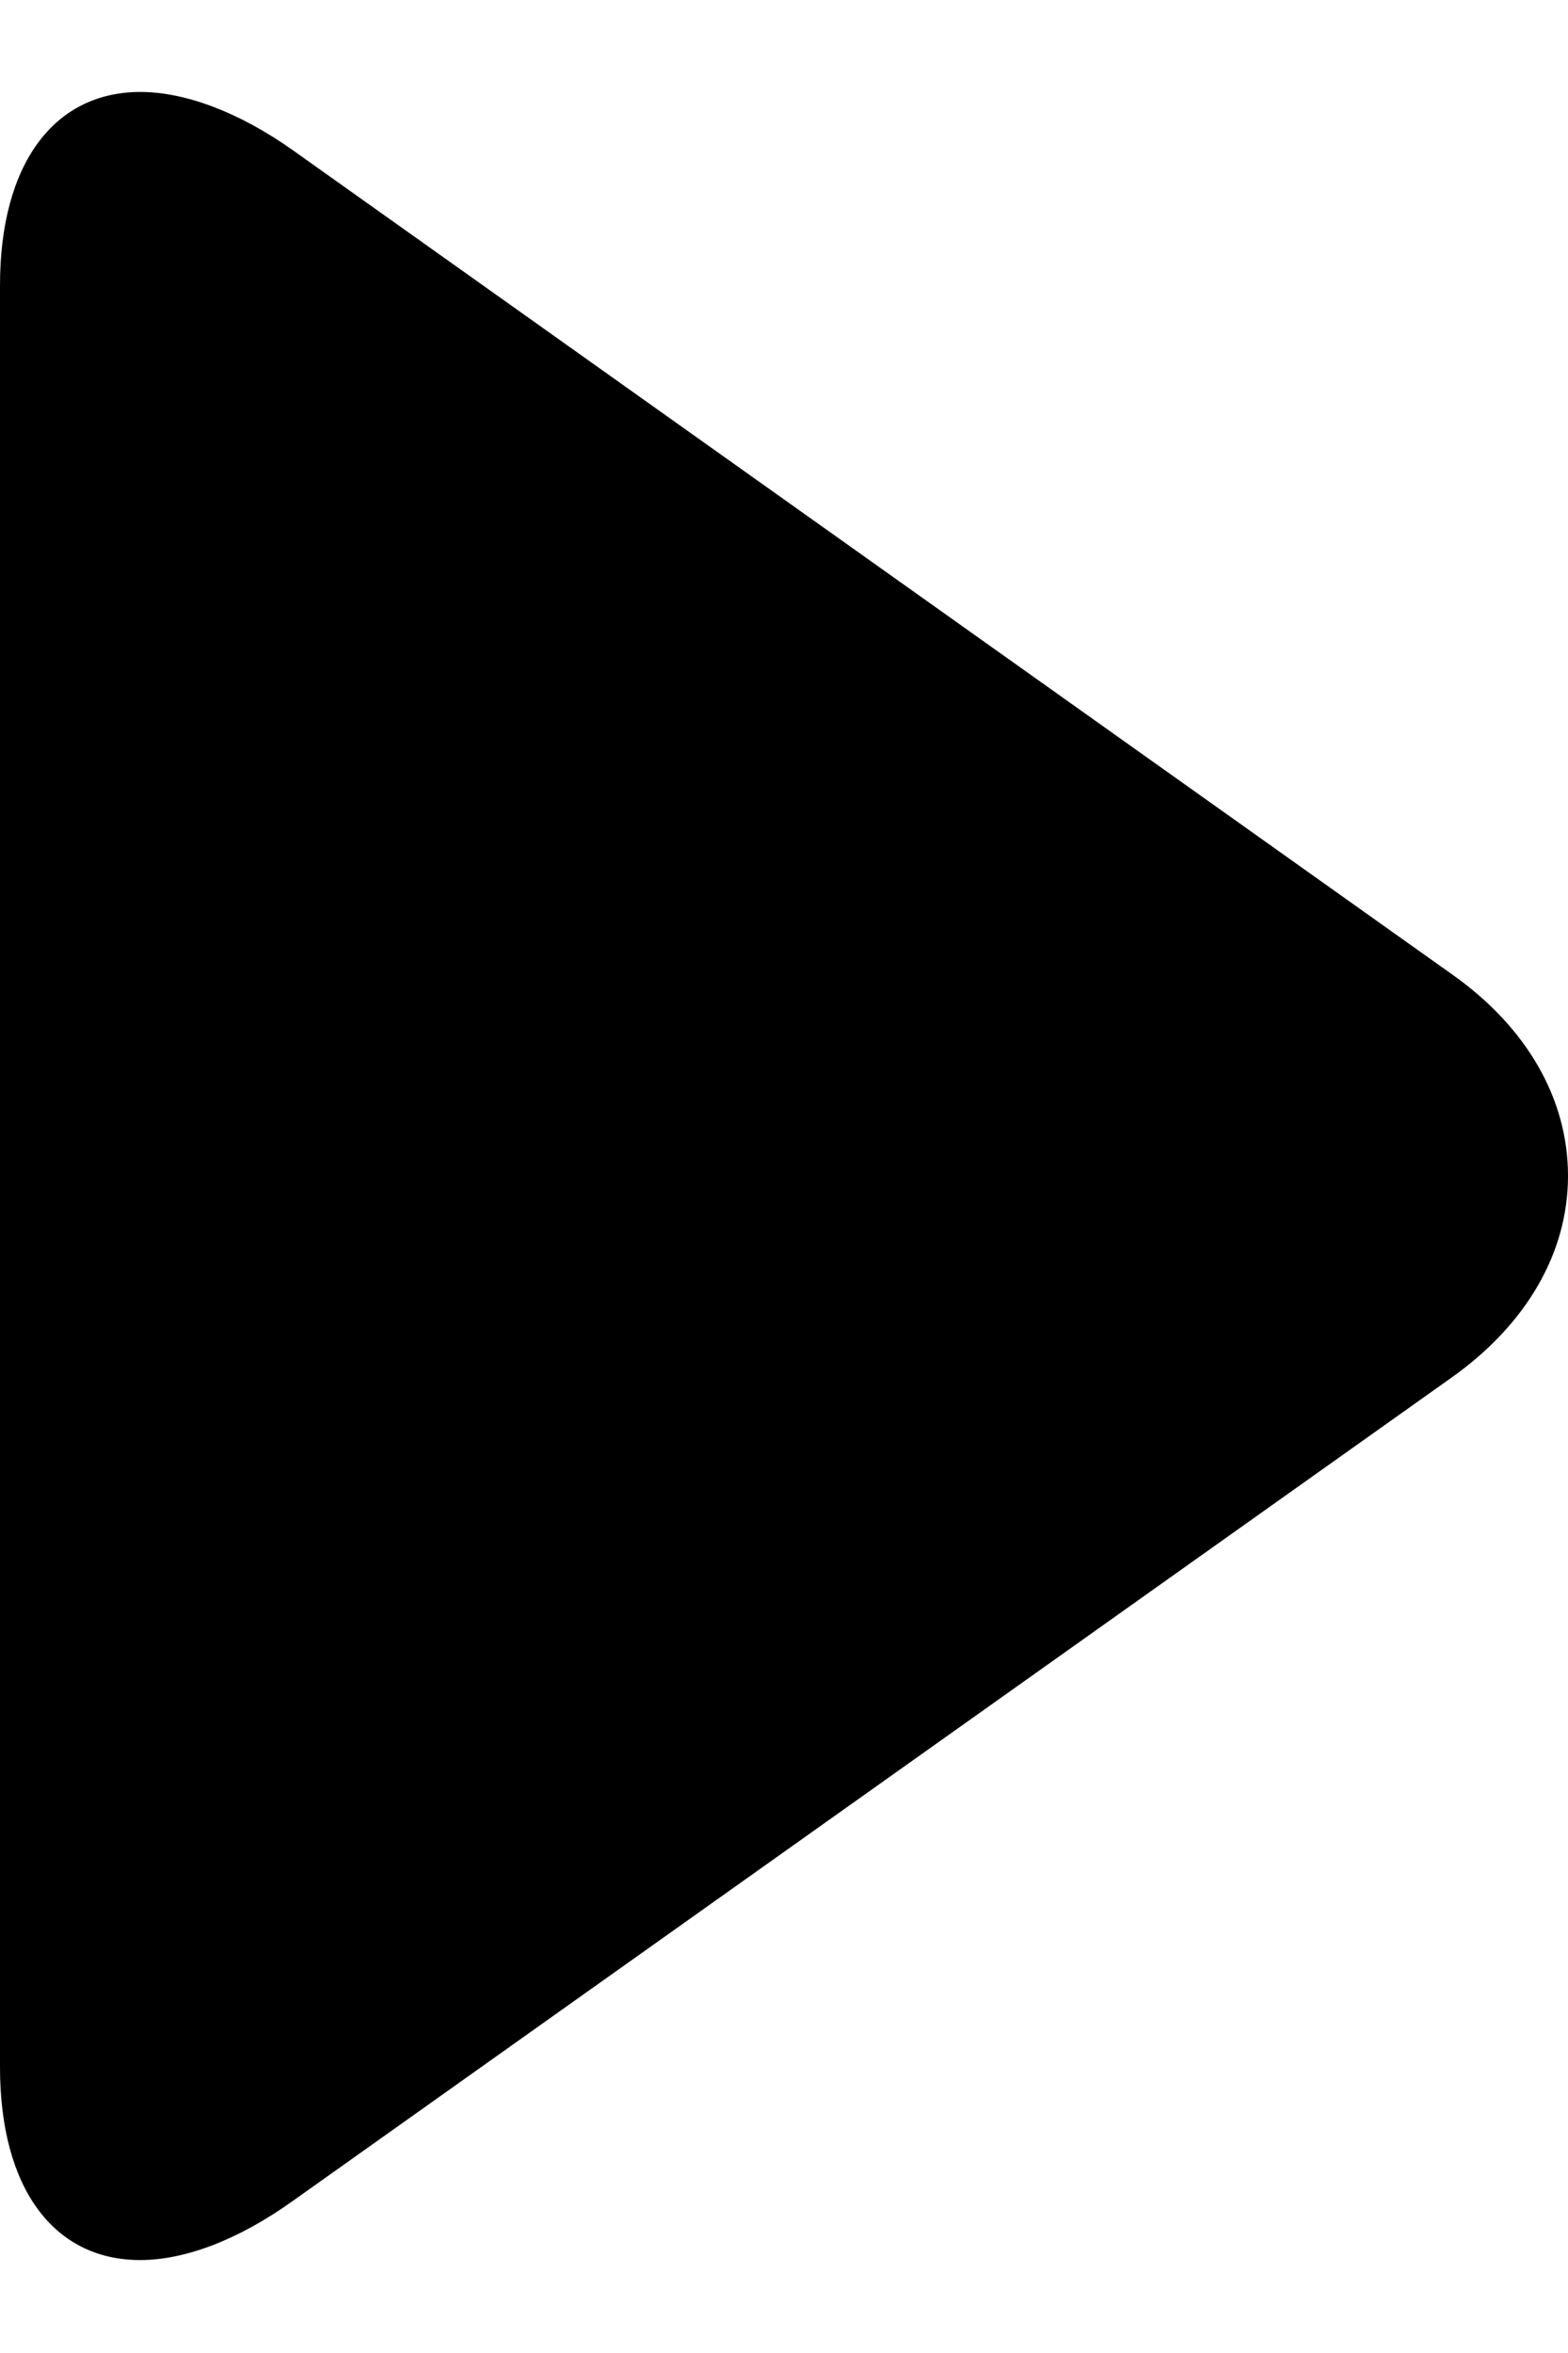 <svg width="8" height="12" viewBox="0 0 8 12" fill="none" xmlns="http://www.w3.org/2000/svg">
<path d="M7.411 4.971L1.494 0.766C1.22 0.572 0.945 0.469 0.716 0.469C0.274 0.469 0 0.838 0 1.455V10.542C0 11.158 0.273 11.526 0.715 11.526C0.944 11.526 1.215 11.423 1.489 11.228L7.408 7.024C7.789 6.753 8 6.388 8 5.997C8 5.606 7.792 5.241 7.411 4.971Z" fill="black"/>
</svg>
